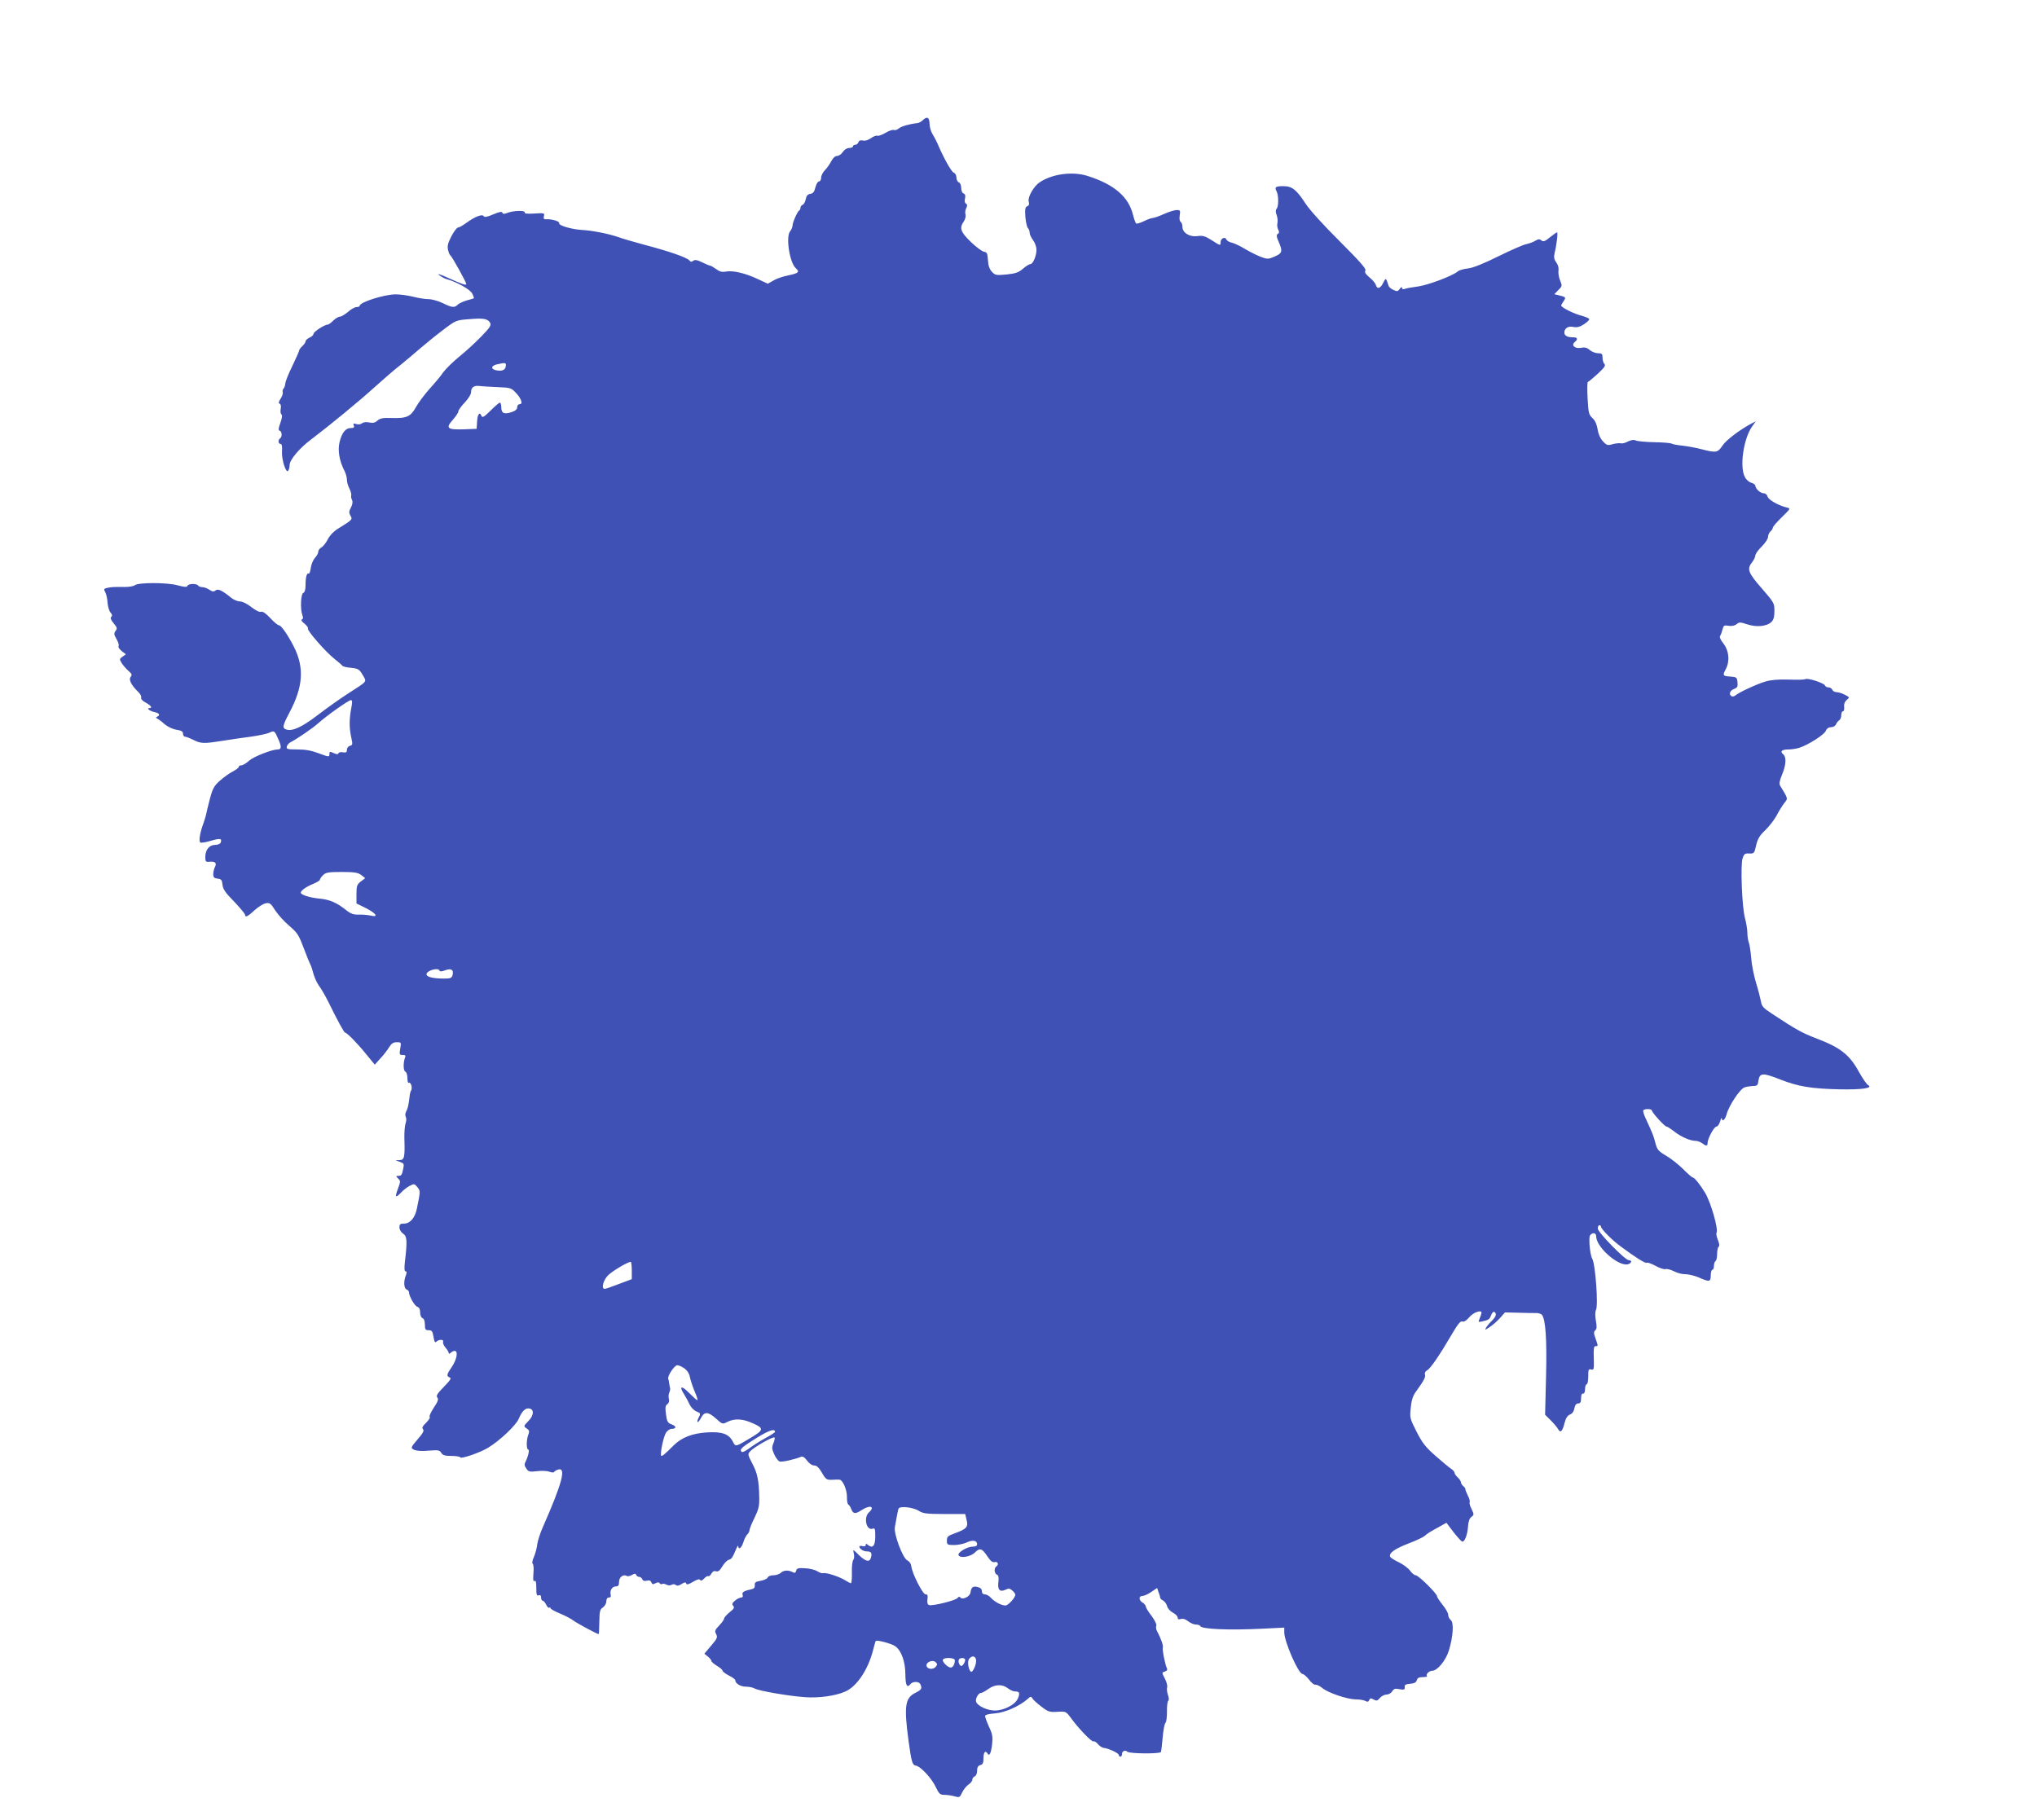 <?xml version="1.0" standalone="no"?>
<!DOCTYPE svg PUBLIC "-//W3C//DTD SVG 20010904//EN"
 "http://www.w3.org/TR/2001/REC-SVG-20010904/DTD/svg10.dtd">
<svg version="1.0" xmlns="http://www.w3.org/2000/svg"
 width="1280pt" height="1144pt" viewBox="0 0 1280 1144"
 preserveAspectRatio="xMidYMid meet">
<g transform="translate(0,1144) scale(0.1,-0.1)"
fill="#3f51b5" stroke="none">
<path d="M5798 10684 c-9 -9 -25 -17 -35 -18 -48 -5 -100 -20 -115 -33 -10 -9
-24 -13 -31 -10 -8 3 -32 -5 -53 -18 -21 -12 -44 -21 -51 -18 -7 3 -25 -4 -41
-16 -18 -12 -37 -18 -50 -14 -15 3 -24 0 -28 -11 -3 -9 -12 -16 -20 -16 -8 0
-14 -4 -14 -10 0 -5 -11 -10 -24 -10 -14 0 -30 -10 -40 -25 -9 -14 -25 -25
-36 -25 -12 0 -26 -13 -36 -32 -9 -18 -27 -44 -40 -57 -13 -13 -24 -34 -24
-47 0 -13 -6 -24 -13 -24 -8 0 -18 -17 -23 -37 -7 -29 -15 -39 -32 -41 -16 -3
-25 -12 -29 -34 -3 -16 -12 -32 -19 -35 -8 -3 -14 -11 -14 -18 0 -7 -3 -15 -7
-17 -11 -4 -43 -76 -43 -96 0 -9 -7 -26 -16 -37 -27 -36 -2 -195 36 -230 27
-24 19 -32 -48 -46 -31 -6 -73 -20 -92 -32 l-35 -20 -65 30 c-78 37 -158 55
-200 46 -23 -4 -39 0 -60 16 -16 11 -32 21 -36 21 -4 0 -27 9 -51 21 -33 16
-47 18 -57 10 -10 -8 -16 -8 -25 3 -15 18 -127 57 -276 96 -66 18 -144 40
-173 51 -58 20 -163 41 -227 44 -64 4 -146 28 -141 42 5 12 -49 28 -85 25 -12
0 -15 5 -11 20 5 19 2 20 -60 16 -46 -3 -64 0 -61 7 5 14 -71 12 -109 -3 -20
-8 -28 -8 -31 1 -3 9 -19 6 -57 -10 -39 -17 -56 -20 -61 -11 -9 14 -54 -3
-109 -43 -22 -16 -45 -29 -52 -29 -7 0 -26 -25 -41 -54 -22 -42 -27 -62 -22
-85 4 -17 10 -33 15 -36 10 -6 100 -169 100 -180 0 -10 -24 -2 -115 39 -50 23
-71 29 -55 17 14 -11 34 -22 45 -25 62 -16 152 -66 163 -92 7 -14 11 -27 10
-28 -2 -2 -22 -8 -45 -14 -23 -7 -49 -19 -57 -27 -20 -20 -34 -19 -94 10 -29
14 -69 25 -90 25 -21 0 -64 7 -95 15 -32 8 -82 15 -111 15 -70 0 -226 -49
-226 -72 0 -4 -9 -8 -20 -8 -10 0 -35 -13 -53 -30 -19 -16 -42 -30 -51 -30 -9
0 -28 -11 -42 -25 -14 -14 -29 -25 -35 -25 -19 0 -89 -45 -89 -58 0 -7 -11
-18 -25 -24 -14 -6 -25 -17 -25 -23 0 -7 -9 -20 -20 -30 -11 -10 -20 -22 -20
-27 0 -5 -19 -48 -42 -96 -24 -48 -44 -98 -45 -111 -1 -13 -6 -28 -12 -34 -5
-5 -7 -15 -4 -22 2 -8 -4 -26 -14 -41 -12 -19 -14 -29 -6 -31 8 -3 10 -15 7
-32 -3 -16 -1 -31 4 -35 7 -4 5 -22 -6 -53 -13 -36 -14 -47 -4 -50 14 -5 16
-39 2 -48 -14 -9 -12 -35 3 -35 8 0 11 -14 9 -45 -4 -51 26 -145 39 -123 5 7
9 23 9 36 0 32 62 106 136 161 115 87 299 238 397 327 54 49 127 112 162 139
34 28 91 75 126 106 35 30 100 83 144 116 79 60 81 61 162 67 92 8 118 3 133
-23 8 -15 -2 -31 -58 -88 -37 -38 -98 -94 -137 -125 -38 -31 -83 -75 -100 -98
-16 -24 -55 -70 -86 -104 -30 -34 -69 -85 -85 -114 -34 -61 -58 -72 -155 -69
-53 2 -71 -2 -87 -16 -15 -14 -29 -17 -52 -12 -19 4 -36 2 -45 -5 -8 -7 -24
-9 -36 -5 -18 6 -21 4 -16 -9 5 -12 0 -16 -18 -16 -33 0 -56 -28 -71 -87 -13
-52 -2 -119 30 -181 9 -17 16 -43 16 -57 0 -14 7 -40 16 -56 8 -17 13 -36 11
-42 -2 -7 0 -20 5 -29 6 -12 3 -28 -7 -48 -13 -24 -13 -33 -3 -51 15 -23 12
-26 -74 -79 -30 -18 -55 -44 -68 -69 -11 -22 -29 -45 -40 -51 -11 -6 -20 -18
-20 -27 0 -9 -9 -27 -21 -39 -11 -12 -23 -40 -26 -63 -3 -22 -9 -38 -13 -36
-12 7 -20 -22 -20 -71 0 -29 -5 -47 -14 -50 -16 -6 -20 -103 -6 -140 6 -15 5
-24 -3 -27 -7 -3 -1 -13 16 -26 15 -13 25 -26 22 -31 -7 -12 113 -149 167
-191 24 -19 46 -38 49 -43 4 -5 29 -11 56 -13 44 -5 51 -9 72 -45 26 -46 36
-34 -97 -120 -45 -29 -128 -88 -183 -130 -100 -77 -161 -105 -199 -93 -28 9
-25 23 19 107 86 162 94 282 28 413 -36 71 -80 135 -93 135 -8 0 -32 20 -55
45 -28 30 -48 44 -59 40 -10 -3 -34 9 -61 30 -25 20 -55 35 -71 35 -14 0 -39
10 -55 23 -58 47 -83 59 -99 46 -11 -9 -19 -8 -39 5 -13 9 -33 16 -44 16 -11
0 -23 5 -26 10 -9 14 -62 13 -67 -2 -3 -9 -19 -8 -64 4 -68 18 -245 18 -267 0
-7 -6 -35 -11 -63 -11 -67 1 -85 0 -112 -6 -20 -5 -21 -8 -10 -28 6 -12 13
-42 14 -66 2 -24 10 -51 18 -60 11 -12 13 -20 5 -28 -7 -7 -2 -19 15 -40 22
-26 24 -33 12 -48 -11 -16 -10 -23 6 -51 11 -19 17 -38 13 -44 -4 -6 5 -20 20
-32 l26 -20 -21 -15 c-20 -14 -20 -16 -5 -41 10 -15 29 -37 43 -49 21 -18 23
-24 13 -37 -14 -17 4 -52 47 -94 13 -12 22 -29 19 -36 -3 -8 8 -21 29 -32 33
-18 44 -34 23 -34 -21 0 2 -19 31 -25 31 -7 39 -19 18 -29 -10 -5 -10 -7 0
-12 8 -4 29 -19 46 -35 19 -16 50 -31 74 -35 32 -5 42 -11 42 -25 0 -11 6 -19
13 -19 7 0 30 -9 52 -20 47 -24 67 -24 182 -6 49 8 129 20 178 26 50 7 102 18
117 25 32 15 33 14 58 -43 20 -45 19 -62 -5 -62 -36 0 -149 -44 -179 -70 -18
-17 -41 -30 -50 -30 -9 0 -16 -4 -16 -10 0 -5 -17 -18 -38 -29 -20 -10 -56
-36 -80 -57 -37 -33 -46 -50 -63 -114 -11 -41 -21 -84 -23 -95 -2 -11 -10 -38
-18 -60 -22 -59 -30 -112 -19 -120 6 -3 36 2 66 11 59 17 71 15 62 -11 -4 -9
-19 -15 -36 -15 -36 0 -61 -31 -61 -76 0 -28 3 -32 24 -30 37 4 50 -7 37 -32
-6 -11 -11 -32 -11 -46 0 -20 6 -25 27 -28 24 -3 28 -8 31 -38 3 -28 18 -50
73 -106 38 -40 69 -77 69 -83 0 -19 16 -12 59 28 23 21 55 41 70 44 25 5 32 1
60 -44 18 -27 56 -70 86 -95 57 -50 61 -56 100 -159 14 -38 30 -77 35 -86 5
-9 14 -36 20 -60 7 -24 22 -58 35 -75 13 -17 39 -62 58 -100 58 -118 99 -194
106 -194 11 0 75 -65 131 -134 l55 -67 36 40 c21 22 45 54 55 71 14 22 26 30
47 30 28 0 29 -1 22 -40 -6 -37 -5 -40 15 -40 17 0 21 -4 15 -17 -12 -31 -11
-82 2 -88 7 -2 13 -21 13 -40 0 -20 4 -34 9 -30 12 7 24 -31 15 -47 -4 -6 -9
-23 -10 -37 -6 -53 -11 -77 -22 -97 -6 -11 -7 -26 -2 -34 4 -7 4 -24 -1 -38
-5 -14 -9 -57 -8 -96 4 -119 0 -136 -30 -137 l-26 -1 28 -10 c25 -9 27 -13 21
-42 -8 -41 -12 -46 -32 -46 -15 0 -15 -1 0 -17 16 -15 15 -19 -2 -65 -20 -54
-15 -60 21 -22 13 14 37 33 53 41 28 15 31 14 49 -8 19 -24 19 -24 -3 -133
-12 -60 -43 -96 -82 -96 -23 0 -28 -4 -28 -24 0 -14 10 -30 23 -39 25 -16 27
-47 11 -180 -4 -39 -3 -57 5 -57 7 0 8 -8 1 -26 -15 -38 -12 -81 5 -88 8 -3
15 -11 15 -17 0 -25 36 -88 53 -92 11 -4 17 -15 17 -35 0 -17 6 -32 15 -36 9
-3 15 -19 15 -41 0 -30 3 -35 24 -35 20 0 24 -6 30 -42 5 -31 10 -38 18 -30
16 16 49 15 42 -1 -2 -7 4 -24 16 -37 11 -13 20 -28 20 -34 0 -6 5 -5 12 2 7
7 18 12 25 12 23 0 14 -53 -17 -99 -34 -50 -36 -59 -14 -68 12 -4 4 -17 -37
-59 -41 -42 -50 -56 -41 -67 9 -10 4 -25 -23 -65 -18 -28 -30 -54 -25 -57 5
-3 -5 -19 -22 -36 -23 -22 -28 -33 -20 -41 9 -9 -1 -26 -34 -64 -44 -52 -44
-53 -23 -65 15 -7 47 -10 91 -6 61 5 70 4 81 -14 9 -15 23 -19 64 -19 28 0 53
-4 55 -9 4 -12 128 31 176 61 75 46 174 140 192 182 20 48 42 69 67 64 31 -6
27 -45 -7 -79 -30 -31 -31 -32 -11 -46 17 -11 19 -18 11 -39 -13 -32 -13 -94
-1 -94 10 0 0 -44 -17 -77 -8 -15 -7 -25 5 -42 14 -21 21 -22 67 -17 29 4 64
2 78 -3 15 -6 28 -6 30 -2 2 5 13 11 24 15 54 17 28 -82 -96 -364 -16 -36 -31
-83 -34 -105 -2 -22 -12 -58 -21 -80 -10 -21 -13 -41 -8 -42 5 -2 8 -29 5 -60
-3 -40 -2 -54 7 -49 8 5 11 -8 11 -44 0 -42 3 -51 15 -46 10 4 15 -1 15 -14 0
-11 5 -20 10 -20 6 0 15 -11 22 -25 6 -13 15 -22 19 -19 5 3 9 1 9 -4 0 -4 26
-19 58 -32 31 -13 71 -33 87 -46 25 -18 148 -84 157 -84 2 0 3 35 4 77 1 67 4
79 23 91 11 8 21 25 21 38 0 15 6 24 16 24 11 0 15 6 11 19 -6 25 10 51 33 51
15 0 20 7 20 29 0 30 28 50 50 36 5 -3 19 0 31 7 17 10 23 10 26 1 3 -7 11
-13 19 -13 8 0 17 -7 20 -15 4 -10 14 -13 29 -9 15 4 24 0 28 -11 5 -12 11
-14 26 -5 13 7 22 7 26 0 4 -6 10 -8 15 -5 5 3 18 2 28 -4 10 -6 24 -6 32 -1
9 5 19 5 26 -1 9 -7 20 -5 37 6 19 12 26 13 29 3 3 -9 15 -6 43 11 25 15 40
19 45 11 4 -7 13 -3 25 10 10 11 21 17 26 14 4 -2 13 5 19 16 8 14 17 19 29
15 14 -4 24 4 40 31 12 20 30 38 40 41 18 4 25 15 49 73 6 14 11 19 11 13 2
-26 20 -12 32 24 6 21 18 44 26 51 7 7 13 19 13 27 0 7 14 41 31 76 26 53 31
74 30 128 -2 105 -11 152 -44 214 -29 56 -30 58 -11 78 23 25 143 93 151 85 3
-3 0 -19 -7 -36 -11 -26 -10 -36 5 -70 10 -22 25 -42 34 -45 15 -5 94 13 133
29 11 5 23 -1 39 -23 14 -19 32 -31 45 -31 16 0 30 -13 49 -46 24 -42 30 -45
63 -44 21 1 42 2 47 1 21 -2 47 -63 47 -107 -1 -24 3 -46 9 -50 6 -3 14 -17
19 -30 11 -29 26 -30 65 -4 52 34 86 23 45 -15 -35 -32 -16 -117 24 -102 14 5
16 -2 16 -49 0 -58 -16 -78 -45 -54 -12 10 -15 10 -15 0 0 -7 -8 -10 -20 -7
-11 3 -20 2 -20 -2 0 -14 25 -31 46 -31 28 0 35 -10 27 -38 -8 -32 -32 -27
-76 15 -38 38 -38 38 -32 10 4 -15 3 -33 -3 -40 -6 -7 -10 -43 -9 -80 1 -37
-2 -67 -6 -67 -4 0 -19 8 -34 17 -34 23 -123 52 -139 46 -7 -2 -24 3 -38 12
-14 9 -48 18 -77 19 -43 3 -52 0 -56 -15 -4 -15 -9 -16 -23 -9 -27 14 -56 12
-74 -5 -8 -8 -29 -15 -46 -15 -17 0 -33 -6 -36 -14 -3 -8 -23 -17 -45 -21 -31
-5 -38 -10 -36 -28 1 -16 -5 -22 -29 -27 -42 -9 -54 -18 -47 -35 3 -9 -1 -15
-10 -15 -8 0 -25 -8 -38 -19 -18 -15 -21 -22 -12 -33 10 -11 5 -19 -23 -41
-18 -15 -34 -33 -34 -39 0 -7 -14 -26 -31 -44 -27 -28 -29 -35 -19 -54 10 -19
7 -28 -31 -72 l-43 -51 22 -18 c12 -9 22 -22 22 -27 0 -6 16 -19 35 -31 19
-11 35 -25 35 -30 0 -6 18 -20 40 -31 22 -11 40 -24 40 -29 0 -21 33 -41 66
-41 20 0 45 -5 57 -12 27 -15 214 -47 314 -54 87 -7 193 8 254 35 73 32 142
135 174 256 8 32 16 60 18 62 9 8 102 -17 124 -34 37 -27 62 -97 62 -175 1
-70 10 -88 31 -63 16 20 56 19 64 -1 11 -27 7 -33 -34 -54 -63 -32 -70 -85
-41 -300 18 -132 24 -153 45 -156 30 -4 101 -80 126 -135 21 -43 27 -49 54
-49 17 0 46 -4 63 -9 31 -9 34 -8 49 24 9 19 27 41 40 50 13 8 24 22 24 31 0
8 7 17 15 20 9 4 15 19 15 36 0 21 6 31 20 35 16 4 20 14 20 44 0 37 12 51 25
29 12 -20 22 0 29 56 5 48 3 65 -19 111 -14 31 -25 61 -25 68 0 8 22 14 63 17
63 5 152 45 204 90 18 17 22 18 30 5 4 -9 30 -32 56 -52 44 -34 53 -36 102
-33 52 3 54 2 83 -37 48 -67 133 -155 143 -149 5 3 18 -5 28 -17 10 -12 26
-23 37 -24 30 -3 94 -33 94 -44 0 -6 5 -11 10 -11 6 0 10 6 10 14 0 21 19 30
34 17 15 -13 203 -14 211 -2 2 5 7 46 11 92 4 46 12 87 17 91 6 3 10 35 10 70
-1 35 3 66 8 69 5 3 5 19 -2 37 -6 18 -8 39 -5 48 3 8 -3 33 -14 54 -20 39
-20 39 0 45 11 4 17 11 14 17 -11 18 -32 121 -27 134 4 11 -12 58 -38 106 -5
10 -6 24 -3 32 3 8 -11 35 -30 61 -20 25 -36 52 -36 58 0 7 -9 18 -20 25 -25
15 -26 42 -1 42 10 0 35 11 55 25 l37 25 9 -26 c6 -14 10 -29 10 -34 0 -5 8
-14 19 -19 10 -6 22 -22 25 -36 3 -13 20 -32 36 -40 17 -9 30 -22 30 -31 0
-11 6 -13 20 -9 13 4 30 -1 46 -14 15 -12 37 -21 50 -21 12 0 24 -4 26 -9 7
-20 178 -27 386 -17 l142 7 0 -30 c0 -58 89 -261 114 -261 7 0 26 -16 41 -35
14 -20 33 -34 40 -33 8 2 27 -7 43 -20 37 -31 156 -71 210 -72 24 0 52 -4 62
-10 13 -7 19 -6 24 6 5 12 10 13 28 3 18 -10 24 -8 39 10 9 11 28 21 41 21 13
0 29 9 36 20 10 17 19 20 46 14 29 -5 34 -3 33 13 -2 14 6 19 34 21 27 2 38 9
42 23 4 14 14 19 38 19 18 0 29 3 26 7 -10 9 13 33 33 33 32 0 84 63 104 126
27 87 33 176 12 193 -9 7 -16 22 -16 33 0 11 -16 39 -35 62 -19 24 -35 48 -35
54 0 17 -117 132 -134 132 -8 0 -24 13 -35 28 -11 16 -43 40 -70 53 -28 13
-53 29 -56 36 -8 23 29 49 116 83 46 17 92 39 102 48 18 16 31 24 95 59 l41
23 43 -57 c24 -31 49 -58 55 -61 16 -5 34 40 38 97 2 29 9 49 21 58 17 12 17
15 1 49 -10 19 -15 39 -12 44 3 5 -2 24 -12 42 -9 18 -16 36 -15 40 1 3 -5 12
-13 18 -8 7 -15 18 -15 25 0 6 -9 20 -20 30 -11 10 -20 23 -20 29 0 6 -9 17
-20 24 -11 7 -55 43 -98 81 -64 56 -85 83 -121 154 -42 83 -43 87 -36 151 4
45 14 75 31 98 51 71 64 94 58 110 -3 10 3 21 15 27 21 12 79 97 156 229 36
61 52 81 64 77 10 -4 25 5 41 24 14 17 38 33 54 37 31 7 32 2 11 -49 -7 -16
-4 -17 21 -11 40 9 44 12 55 41 5 13 13 21 19 18 17 -10 11 -30 -16 -56 -14
-13 -30 -33 -36 -43 -9 -17 -7 -16 23 4 19 12 48 38 65 57 l31 35 84 -2 c46
-2 96 -2 111 -2 14 1 31 -5 37 -11 23 -29 32 -153 26 -388 l-6 -240 36 -36
c20 -20 40 -44 46 -55 14 -26 27 -14 40 38 8 32 19 48 34 54 14 5 25 20 28 39
4 21 12 31 24 31 14 0 18 8 18 33 0 20 5 31 13 29 7 -1 12 9 12 28 0 16 5 30
10 30 6 0 10 22 10 49 0 43 2 49 19 44 17 -4 18 2 16 71 -2 59 0 76 11 76 17
0 17 -1 0 48 -12 33 -12 43 -2 51 10 9 11 23 4 61 -5 31 -5 56 1 68 15 29 -4
289 -24 322 -14 23 -24 134 -13 147 16 20 38 15 38 -7 0 -69 143 -193 201
-175 22 7 26 25 4 25 -23 0 -195 176 -195 199 0 12 5 21 10 21 6 0 10 -4 10
-9 0 -14 71 -86 122 -123 90 -67 157 -110 166 -104 6 3 31 -6 56 -20 26 -14
53 -23 62 -20 8 3 32 -3 54 -14 21 -11 53 -19 72 -18 18 0 55 -9 82 -20 67
-30 76 -29 76 13 0 19 5 35 10 35 6 0 10 11 10 24 0 14 5 28 10 31 6 3 10 24
10 45 0 21 4 42 10 45 6 4 4 19 -5 42 -8 19 -12 40 -9 45 14 21 -37 197 -73
254 -31 51 -66 94 -76 94 -5 0 -32 24 -61 53 -28 28 -77 67 -107 84 -49 29
-56 38 -67 80 -12 47 -17 58 -60 152 -12 25 -19 48 -16 53 7 11 54 10 54 -1 0
-12 80 -101 92 -101 5 0 28 -15 51 -33 43 -33 98 -57 133 -57 11 0 29 -7 40
-15 25 -19 34 -19 34 2 0 27 41 103 56 103 7 0 18 15 23 33 5 17 10 26 10 20
2 -27 21 -11 31 25 14 54 84 159 112 168 13 5 37 8 53 9 27 0 31 4 35 35 7 48
28 49 136 6 115 -45 196 -58 372 -62 145 -3 215 8 180 27 -9 5 -34 42 -56 81
-60 110 -116 154 -271 213 -84 32 -125 54 -273 152 -59 38 -68 49 -73 81 -4
20 -17 73 -31 117 -13 44 -27 113 -30 154 -3 41 -10 85 -15 98 -5 13 -9 41 -9
61 0 20 -7 62 -15 92 -19 70 -29 333 -15 376 9 27 15 32 42 30 30 -1 32 1 43
51 10 42 22 62 57 95 25 24 57 66 72 93 14 28 36 62 48 78 24 30 25 25 -26
109 -7 13 -4 31 12 70 26 62 28 110 7 128 -22 18 -9 30 34 30 21 0 53 5 72 12
57 20 151 80 162 105 6 15 19 23 34 23 13 0 26 8 30 18 4 9 12 21 20 25 7 4
13 19 13 32 0 14 5 25 11 25 6 0 9 12 7 28 -2 17 4 33 16 43 20 16 19 17 -12
33 -17 9 -40 16 -52 16 -11 0 -23 7 -26 15 -4 8 -14 15 -24 15 -10 0 -20 5
-22 12 -5 15 -109 49 -123 40 -5 -4 -53 -5 -106 -3 -64 2 -112 -2 -145 -12
-52 -15 -167 -68 -190 -88 -7 -6 -18 -8 -24 -4 -18 11 -10 35 16 45 21 8 25
15 22 42 -3 31 -6 33 -45 36 -48 3 -50 7 -28 48 26 50 19 116 -15 159 -19 24
-27 42 -21 49 4 6 11 24 15 40 6 25 10 28 39 23 20 -3 38 1 49 10 16 14 23 14
68 -1 58 -19 123 -13 152 16 13 13 18 33 18 69 0 49 -3 53 -80 142 -86 98 -94
121 -60 164 11 14 20 33 20 42 0 9 18 35 40 56 22 22 40 49 40 61 0 12 7 27
15 34 8 7 15 18 15 24 0 6 26 36 57 66 54 53 56 55 32 60 -51 12 -116 48 -122
69 -3 12 -13 21 -25 21 -20 0 -52 29 -52 48 0 6 -11 14 -25 18 -15 4 -33 20
-41 37 -34 64 -8 241 46 317 l23 32 -24 -12 c-76 -40 -163 -106 -185 -140 -30
-45 -40 -47 -129 -24 -33 9 -87 19 -120 23 -33 3 -65 9 -71 13 -6 4 -55 8
-110 9 -54 1 -107 6 -116 11 -12 6 -28 3 -49 -7 -17 -9 -37 -14 -44 -11 -7 2
-30 0 -50 -5 -33 -10 -39 -8 -63 18 -16 17 -29 46 -33 75 -5 31 -16 56 -32 70
-23 21 -26 33 -31 126 -3 56 -2 102 2 102 4 0 31 23 61 50 42 39 52 53 43 62
-7 7 -12 25 -12 40 0 24 -4 28 -28 28 -16 0 -39 9 -52 20 -17 15 -32 19 -55
14 -39 -7 -64 16 -40 36 22 18 18 30 -9 30 -37 0 -56 10 -56 30 0 27 25 43 58
35 21 -4 39 0 65 17 20 13 35 27 33 33 -1 5 -23 14 -48 21 -46 11 -128 52
-128 64 0 3 7 15 15 27 17 24 14 27 -29 37 l-29 7 25 26 c25 24 25 27 11 61
-8 19 -12 47 -10 61 3 16 -2 36 -14 52 -14 20 -16 33 -10 60 12 47 22 129 15
129 -3 0 -23 -14 -44 -31 -32 -26 -42 -30 -54 -20 -12 10 -20 9 -38 -2 -13 -8
-38 -17 -56 -21 -18 -3 -96 -37 -175 -76 -93 -46 -159 -73 -192 -77 -27 -3
-57 -11 -65 -19 -33 -28 -182 -84 -247 -94 -39 -5 -78 -12 -87 -16 -10 -4 -16
-1 -16 7 0 8 -6 5 -14 -6 -12 -17 -17 -18 -40 -7 -15 6 -29 19 -31 27 -16 51
-17 51 -33 18 -18 -37 -38 -43 -47 -13 -3 11 -21 32 -40 47 -24 21 -32 32 -25
43 6 10 -34 56 -160 182 -101 100 -188 196 -216 238 -58 89 -85 110 -139 110
-50 0 -58 -6 -43 -33 13 -25 13 -96 0 -109 -7 -7 -7 -21 0 -39 6 -16 8 -39 5
-51 -3 -12 -1 -30 5 -41 7 -14 7 -22 -3 -27 -10 -7 -8 -19 9 -57 23 -55 19
-66 -37 -89 -32 -13 -40 -13 -79 2 -23 9 -68 31 -98 49 -31 19 -69 37 -84 40
-16 3 -31 13 -34 20 -7 20 -36 7 -36 -16 0 -25 -1 -24 -57 12 -40 25 -55 30
-90 25 -49 -6 -93 21 -93 59 0 13 -5 27 -11 31 -7 4 -9 21 -6 40 5 31 3 34
-18 34 -14 0 -50 -11 -81 -25 -31 -14 -63 -25 -71 -25 -8 0 -32 -9 -55 -20
-22 -11 -44 -17 -48 -15 -5 3 -13 27 -20 53 -27 114 -118 193 -285 246 -94 30
-221 14 -301 -39 -37 -24 -77 -93 -70 -121 5 -17 2 -26 -9 -30 -13 -5 -15 -19
-12 -66 3 -33 10 -65 16 -71 6 -6 11 -19 11 -29 0 -11 10 -32 22 -48 12 -16
21 -43 21 -59 0 -39 -22 -91 -39 -91 -7 0 -28 -13 -46 -29 -27 -23 -46 -30
-103 -36 -65 -6 -72 -5 -92 17 -15 16 -23 38 -25 73 -3 43 -6 50 -25 53 -12 2
-49 29 -83 62 -64 62 -73 87 -44 128 9 13 14 33 11 44 -4 12 -1 30 5 41 7 14
7 22 -2 27 -8 5 -10 18 -6 33 4 17 1 27 -9 31 -9 3 -15 18 -15 35 0 16 -6 31
-15 35 -8 3 -15 16 -15 30 0 14 -7 27 -17 31 -15 5 -66 97 -103 185 -6 14 -19
39 -29 55 -11 17 -20 47 -20 68 -1 40 -16 48 -43 21z m-2620 -1546 c-3 -25
-26 -33 -65 -24 -32 9 -25 29 13 37 51 11 56 10 52 -13z m-50 -131 c77 -3 85
-5 111 -33 36 -36 49 -74 27 -74 -9 0 -16 -8 -16 -19 0 -13 -11 -23 -35 -31
-47 -16 -65 -7 -65 30 0 16 -4 30 -9 30 -4 0 -31 -23 -58 -50 -39 -39 -52 -47
-57 -35 -11 30 -25 14 -28 -32 l-3 -48 -78 -3 c-106 -4 -119 7 -72 59 19 22
35 45 35 53 0 8 18 33 40 56 22 23 40 52 40 64 0 32 18 45 54 40 17 -2 68 -5
114 -7z m-921 -2019 c-13 -69 -13 -121 0 -182 10 -44 9 -49 -8 -53 -11 -3 -19
-14 -19 -25 0 -16 -5 -19 -25 -16 -13 3 -26 0 -28 -6 -3 -8 -11 -7 -30 1 -24
11 -27 11 -27 -7 0 -18 -3 -18 -65 5 -47 18 -85 25 -136 25 -61 0 -70 2 -67
17 2 10 12 22 23 28 43 22 142 90 175 120 52 47 191 145 205 145 9 0 10 -12 2
-52z m63 -1047 l25 -20 -28 -21 c-24 -19 -27 -28 -27 -79 l0 -59 57 -28 c67
-34 85 -61 32 -48 -19 4 -53 7 -75 6 -33 -1 -50 5 -80 29 -59 47 -103 66 -170
72 -61 6 -114 24 -114 37 0 13 35 38 78 55 23 10 42 21 42 26 0 5 9 18 20 29
17 17 33 20 118 20 80 0 101 -4 122 -19z m492 -601 c2 -7 15 -6 35 2 38 14 55
4 47 -30 -6 -19 -13 -22 -54 -22 -68 0 -110 10 -110 27 0 23 74 45 82 23z
m1208 -1884 l0 -55 -80 -30 c-43 -17 -84 -31 -90 -31 -24 0 -9 57 23 87 28 27
120 81 140 83 4 0 7 -24 7 -54z m331 -616 c18 -14 31 -33 35 -58 4 -20 18 -60
30 -89 13 -29 20 -53 16 -53 -4 0 -27 21 -52 46 -48 49 -65 44 -31 -9 11 -17
27 -47 35 -65 8 -17 27 -36 41 -42 28 -11 29 -13 14 -42 -6 -11 -8 -22 -6 -25
3 -3 13 9 22 26 21 41 45 40 95 -5 39 -35 40 -36 71 -20 46 23 98 20 162 -10
68 -30 66 -41 -12 -88 -102 -61 -98 -60 -116 -26 -25 48 -66 63 -159 58 -94
-5 -163 -32 -212 -81 -55 -55 -74 -71 -79 -66 -9 9 14 121 30 145 8 13 24 24
35 24 31 0 32 17 1 28 -25 9 -30 17 -36 63 -6 42 -4 55 8 64 10 7 14 20 10 33
-3 12 -2 30 2 39 5 10 7 23 6 28 -2 6 -4 19 -6 30 -1 11 -4 25 -6 30 -6 17 39
85 57 85 9 0 29 -9 45 -20z m569 -399 c0 -3 -28 -22 -62 -40 -35 -19 -80 -48
-101 -64 -23 -17 -42 -26 -47 -21 -15 15 1 29 94 87 78 48 116 61 116 38z
m905 -497 c25 -16 49 -19 160 -19 l130 0 9 -38 c11 -44 0 -56 -76 -84 -42 -15
-48 -21 -48 -45 0 -26 3 -28 45 -28 24 0 60 7 79 16 37 18 66 13 66 -11 0 -10
-9 -15 -27 -15 -35 0 -96 -36 -90 -53 8 -22 75 -12 103 16 31 31 45 27 79 -25
20 -29 32 -39 46 -35 20 5 27 -17 9 -28 -15 -9 -12 -45 4 -51 10 -4 13 -17 10
-42 -7 -52 7 -69 42 -54 22 11 29 10 45 -4 11 -9 19 -21 19 -26 0 -19 -45 -68
-62 -68 -25 0 -69 23 -92 49 -11 12 -27 21 -38 21 -11 0 -18 7 -18 20 0 13 -9
22 -26 26 -30 8 -41 -1 -46 -35 -3 -26 -52 -48 -64 -30 -3 6 -11 5 -17 -4 -14
-16 -159 -52 -179 -44 -10 3 -13 15 -10 36 3 24 1 31 -12 31 -18 0 -86 134
-90 179 -2 14 -12 29 -24 34 -29 13 -86 165 -79 209 14 78 19 104 23 116 6 19
93 10 129 -14z m358 -933 c6 -23 -19 -84 -32 -77 -16 11 -24 66 -11 81 17 21
37 19 43 -4z m-133 -5 c0 -25 -12 -46 -26 -46 -19 0 -56 38 -49 50 10 16 75
12 75 -4z m63 8 c8 -8 -11 -44 -22 -44 -12 0 -23 29 -15 41 6 10 28 12 37 3z
m-183 -49 c-16 -20 -54 -16 -58 6 -4 23 39 41 57 23 12 -11 12 -16 1 -29z
m453 -135 c14 -11 34 -20 44 -20 28 0 33 -8 21 -40 -14 -41 -87 -80 -147 -80
-47 0 -107 28 -117 54 -7 18 13 56 29 56 7 0 28 11 47 25 41 30 88 32 123 5z"/>
</g>
</svg>
